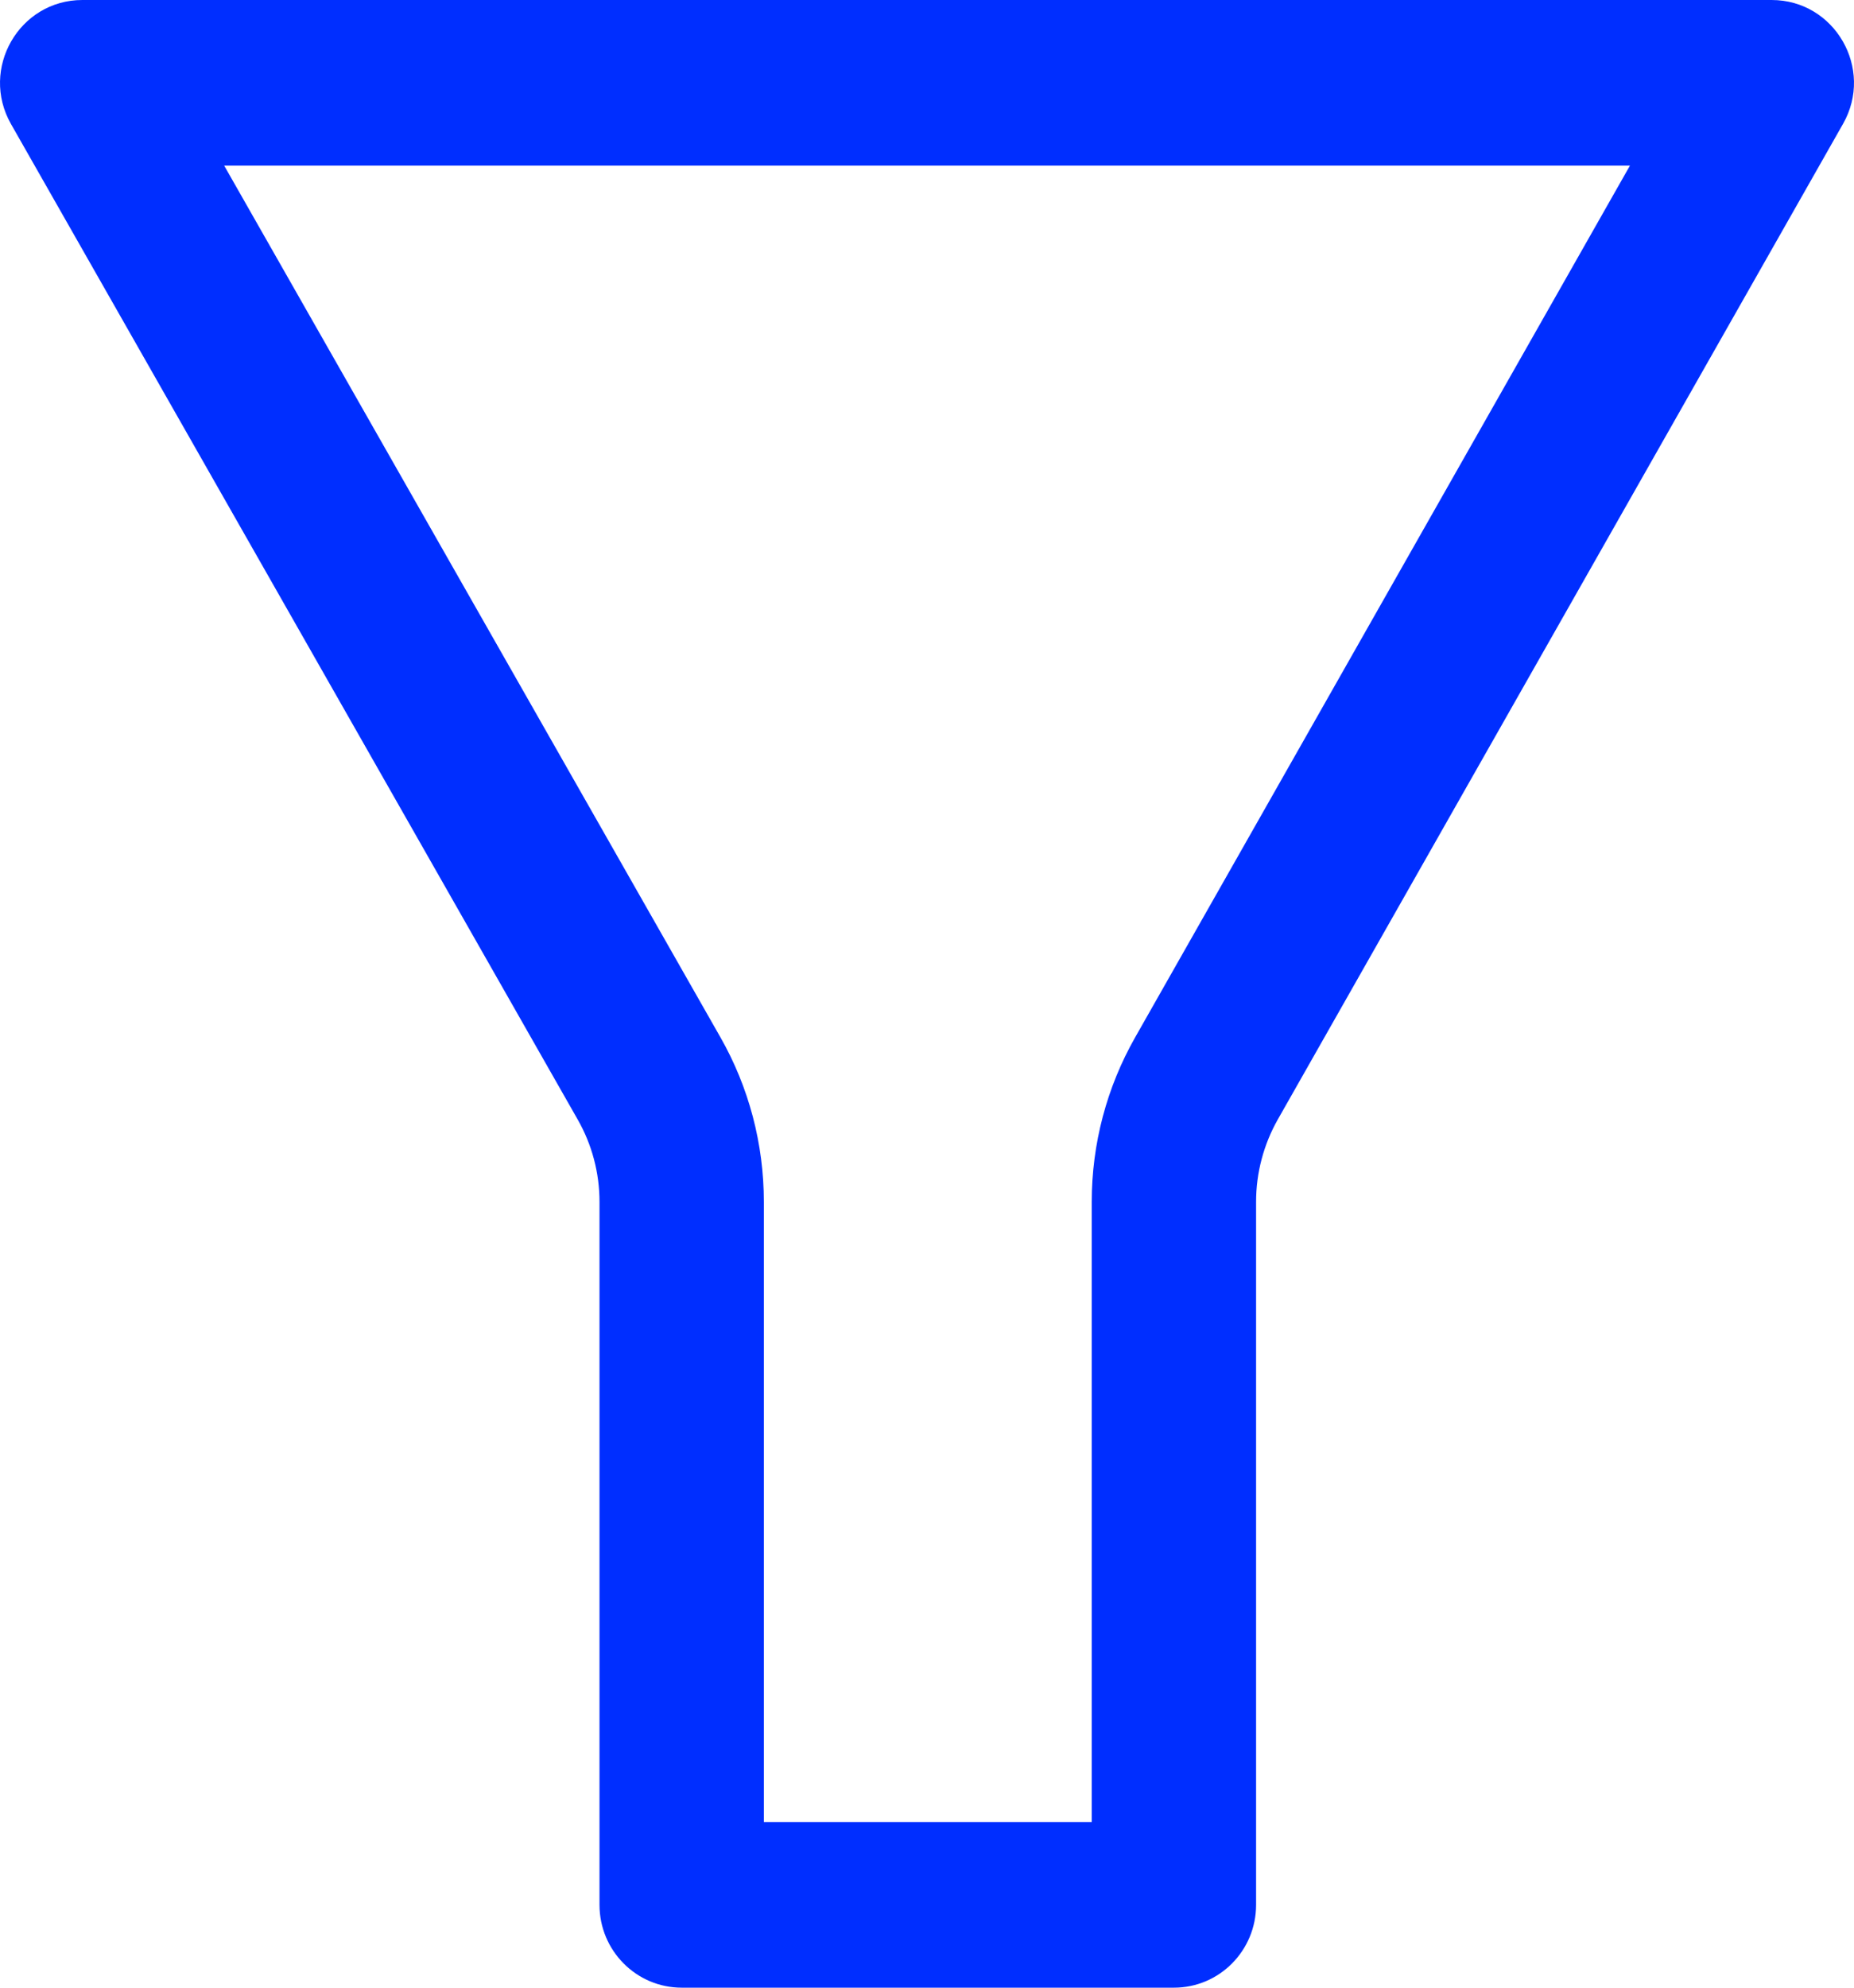 <svg width="14" height="15" viewBox="0 0 14 15" fill="none" xmlns="http://www.w3.org/2000/svg">
<path fill-rule="evenodd" clip-rule="evenodd" d="M0.083 0.936C-0.154 0.519 0.145 0 0.622 0H13.378C13.855 0 14.154 0.519 13.917 0.935L9.649 8.448C9.542 8.637 9.485 8.851 9.485 9.069V14.375C9.485 14.72 9.208 15 8.865 15H5.148C4.805 15 4.527 14.72 4.527 14.375V9.07C4.527 8.851 4.47 8.637 4.362 8.448L0.083 0.936ZM5.439 7.826L1.693 1.25H12.308L8.572 7.828C8.357 8.206 8.244 8.633 8.244 9.069V13.75H5.768V9.07C5.768 8.633 5.655 8.204 5.439 7.826Z" fill="#002EFF"/>
</svg>
